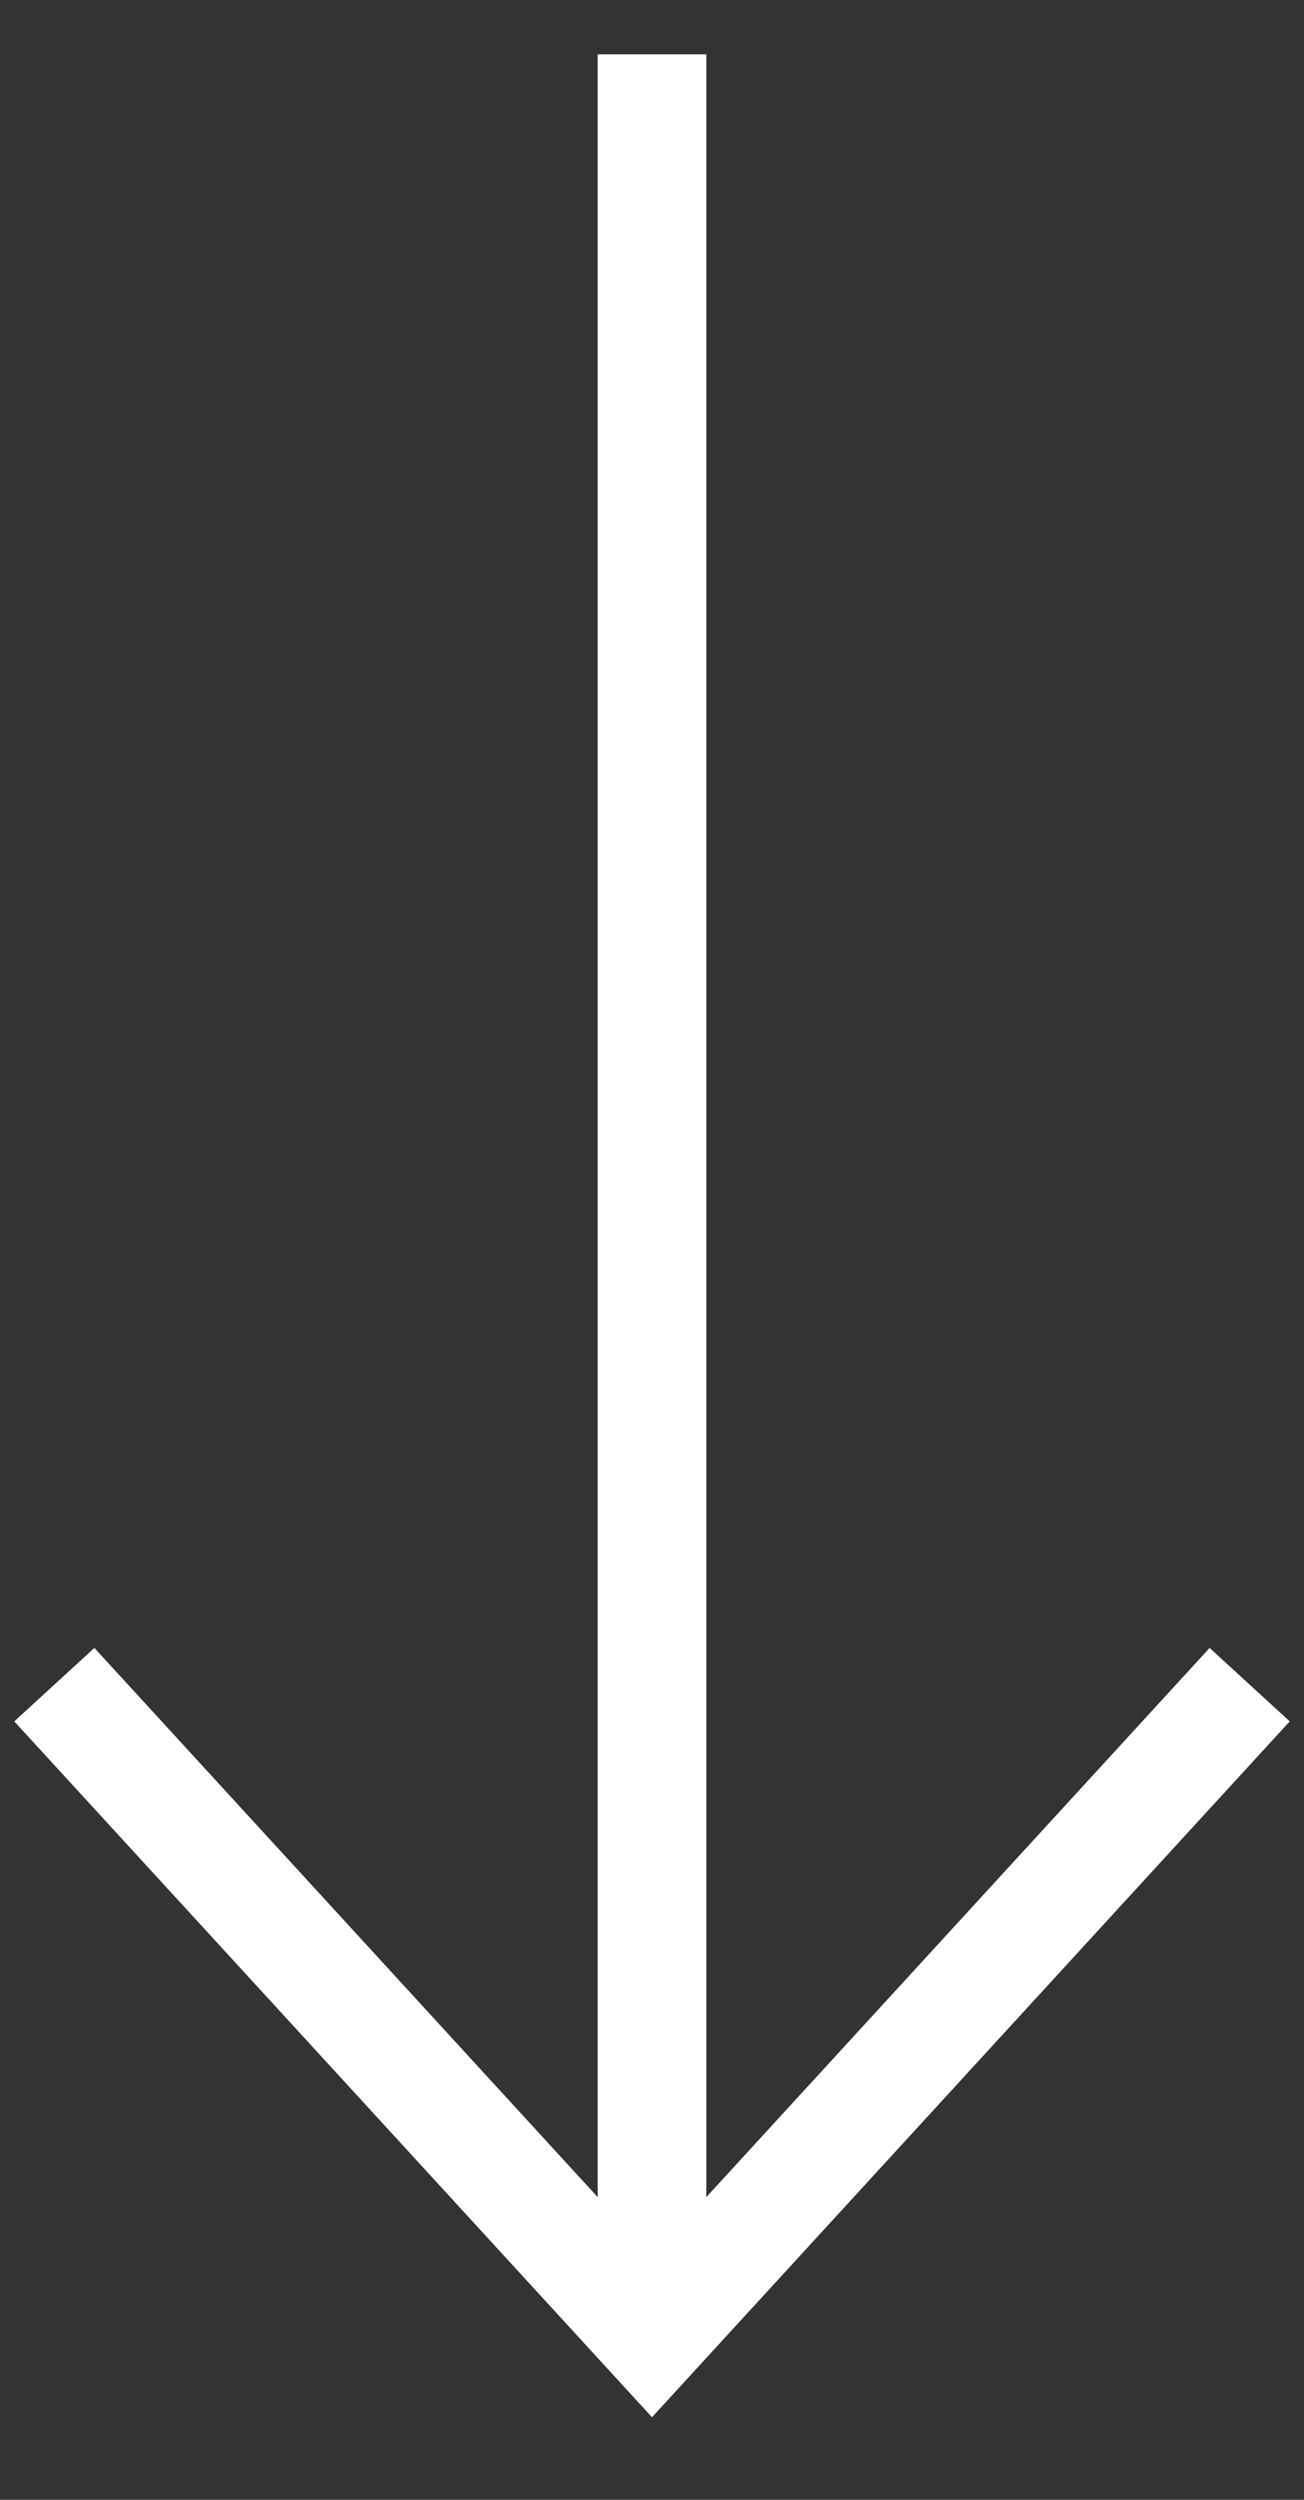 <svg width="12" height="23" viewBox="0 0 12 23" fill="none" xmlns="http://www.w3.org/2000/svg">
<rect x="0" y="0" width="12" height="23" fill="#333333" stroke="none"/>
<path d="M6 0.5V21.5" stroke="white"/>
<path d="M0.5 15.5L6 21.5L11.5 15.5" stroke="white"/>
</svg>
